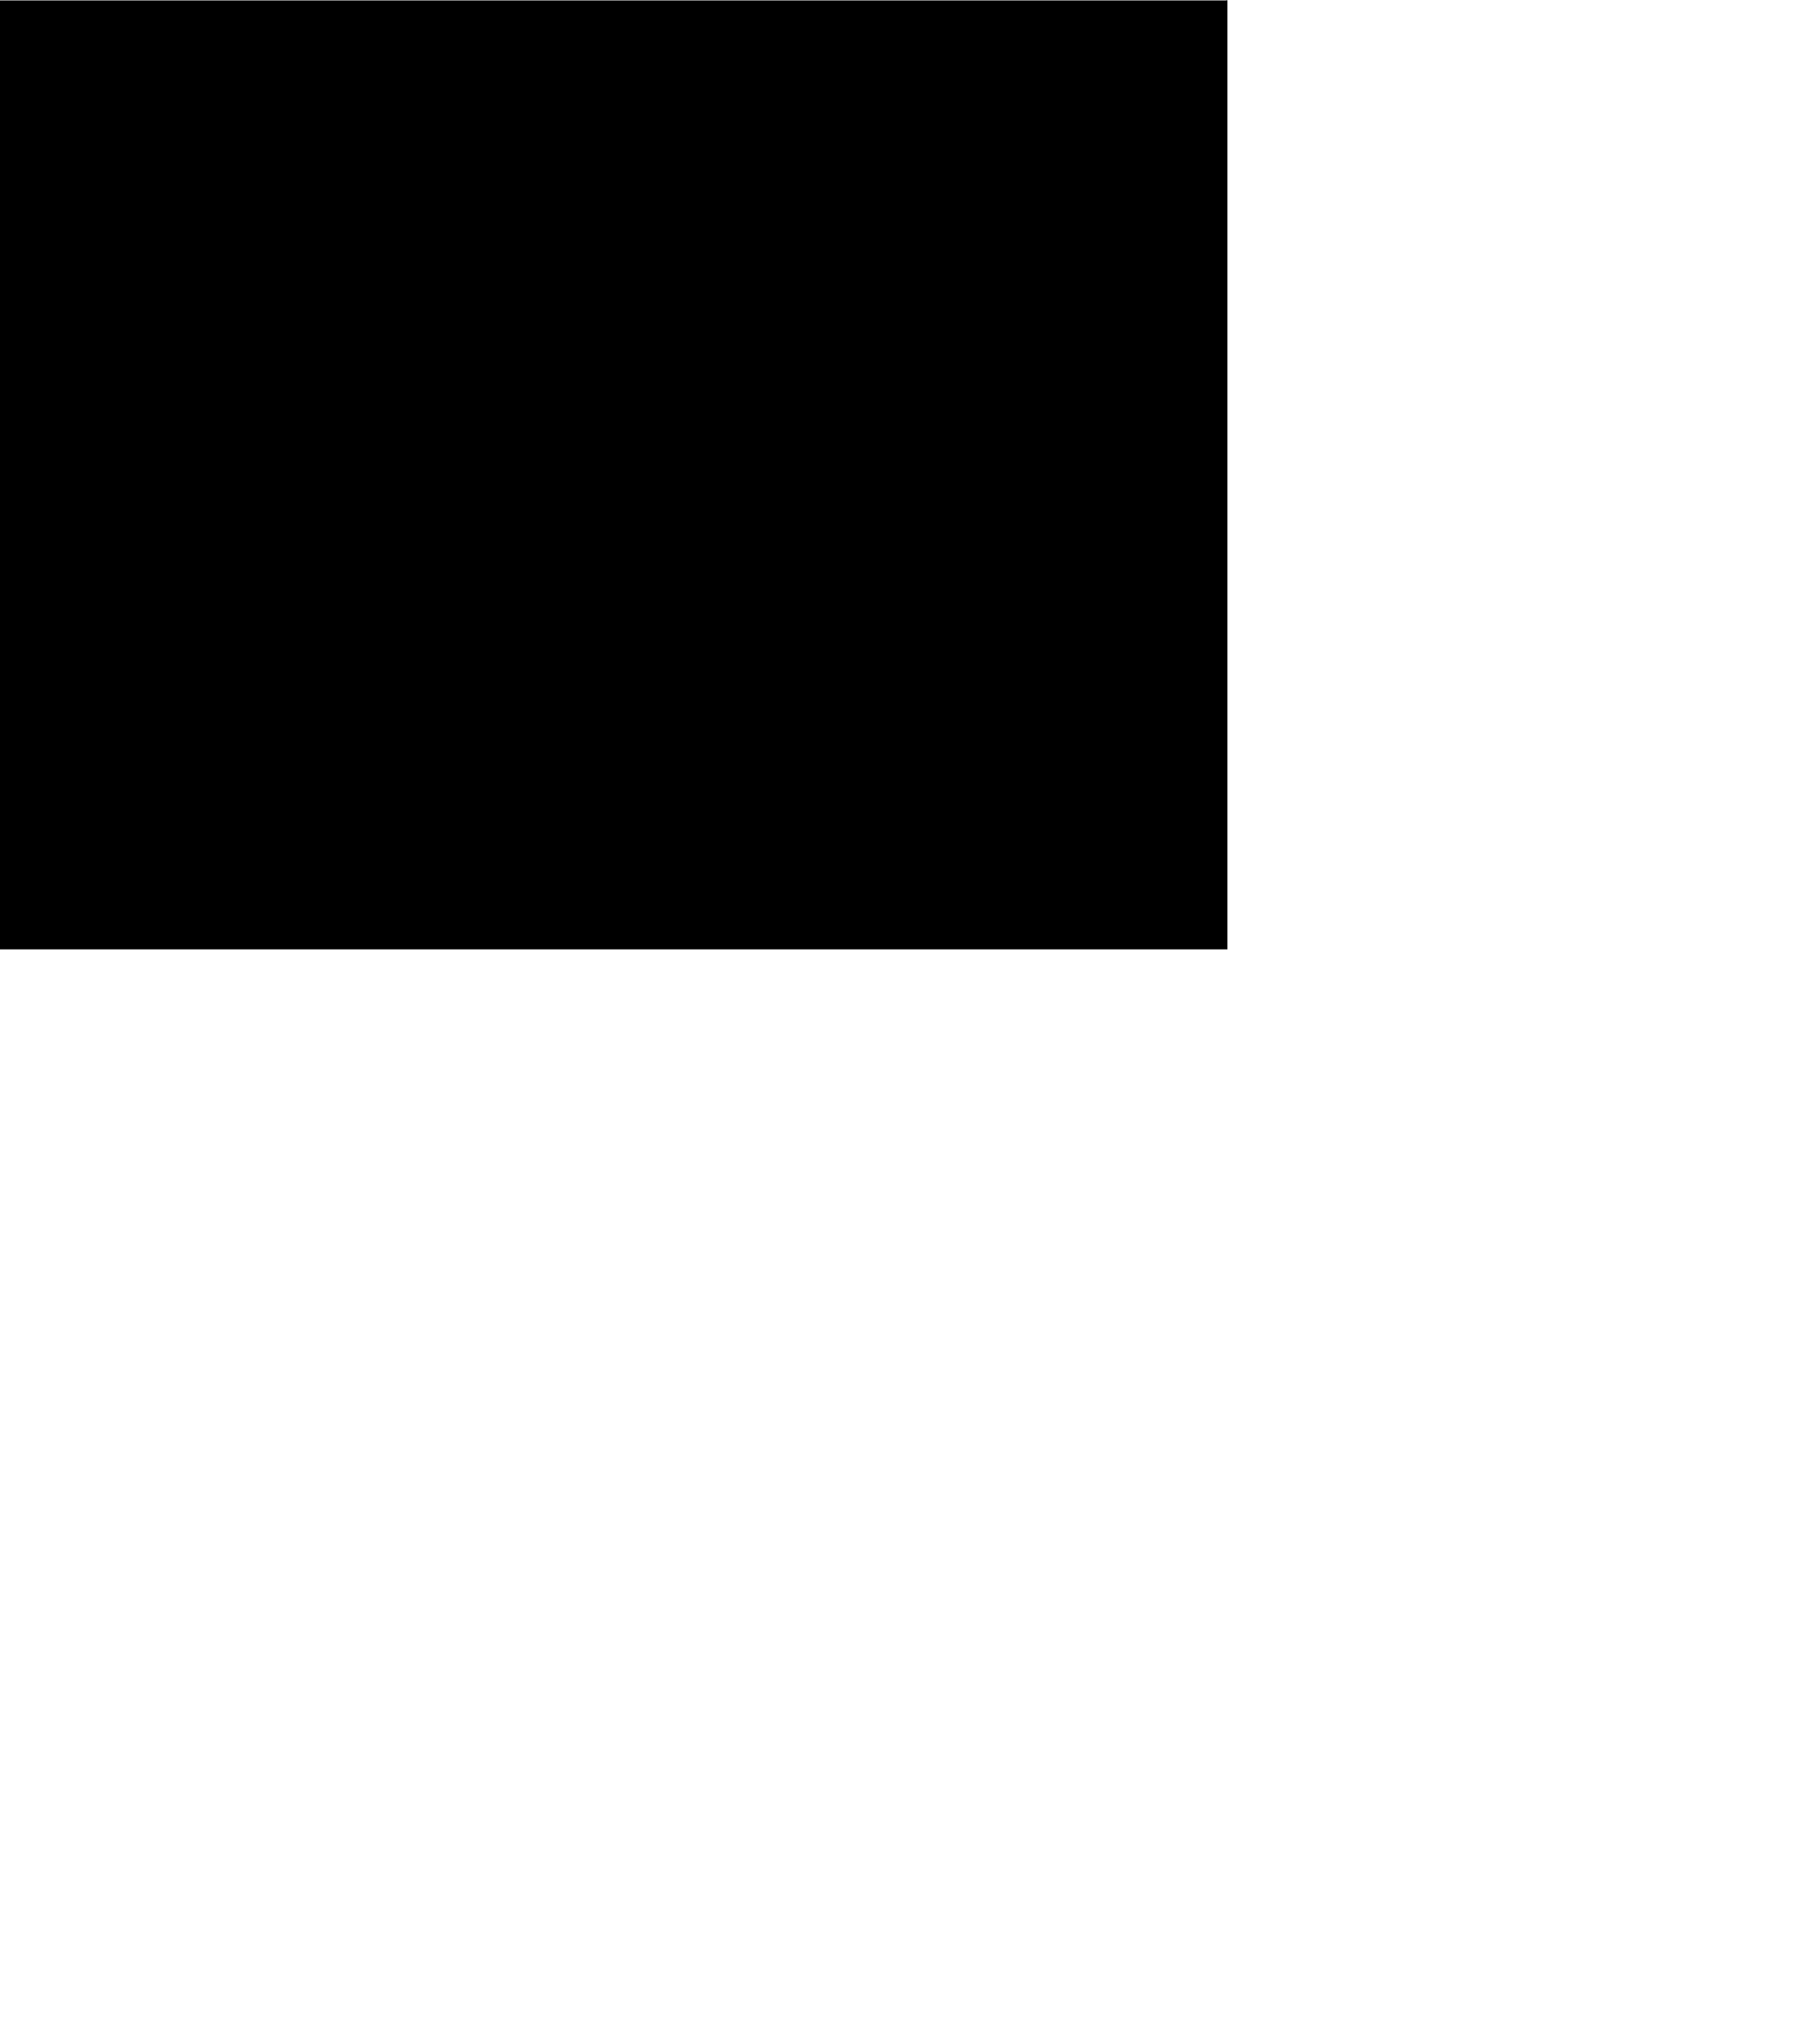 <?xml version="1.0" encoding="UTF-8"?>
<!DOCTYPE svg PUBLIC '-//W3C//DTD SVG 1.0//EN'
          'http://www.w3.org/TR/2001/REC-SVG-20010904/DTD/svg10.dtd'>
<svg height="891" stroke="#000" stroke-linecap="square" stroke-miterlimit="10" viewBox="0 0 787.24 890.88" width="787" xmlns="http://www.w3.org/2000/svg" xmlns:xlink="http://www.w3.org/1999/xlink"
><defs
  ><clipPath id="a"
    ><path d="M0 0V413.66H535.32V0Z"
    /></clipPath
    ><clipPath clip-path="url(#a)" id="b"
    ><path d="M-904.68 413.66h1440v-810h-1440Zm0 0"
    /></clipPath
    ><clipPath clip-path="url(#b)" id="c"
    ><path d="M-904.68-396.34h1440v817.5h-1440Zm0 0"
    /></clipPath
    ><clipPath clip-path="url(#c)" id="d"
    ><path d="M-904.68-396.34h1440v810h-1440Zm0 0"
    /></clipPath
    ><clipPath clip-path="url(#d)" id="e"
    ><path d="M-904.68-396.34h1440v810h-1440Zm0 0"
    /></clipPath
    ><clipPath clip-path="url(#e)" id="f"
    ><path d="M-71.01 129.67L733.18-35.07 907.91 817.86 103.71 982.6-71.01 129.67Zm0 0"
    /></clipPath
    ><clipPath clip-path="url(#f)" id="g"
    ><path d="M738.83 306.92c-32.19 30.5-79.82 57.18-84.88 103.19-4.92 44.73 2.99 90.75-7.36 134.54-16.22 68.6-80.88 122.71-151.26 126.58-55.91 3.07-112.06-22.28-166.84-10.7-31.91 6.75-60.4 25.61-92.51 31.35-54.39 9.72-108.48-19.95-149.45-57.04-38.85-35.17-71.78-80.27-79.15-132.16s16.7-110.4 64.86-131.07c36.31-15.59 81.25-8.94 113.05-32.4 32.86-24.24 38.37-69.93 49.54-109.21 26.81-94.3 103.75-172.75 197.51-201.38s201.39-6.55 276.31 56.68c33.47 28.25 61.1 65.32 70.45 108.1 8.14 37.23-4.43 73.04-28.7 101.44-3.52 4.11-7.41 8.12-11.57 12.05ZM409.36 867.35c4.57-1.45 9.22-2.72 14-3.63 44.36-8.42 76.22 16.99 117.97 23.59 22.57 3.57 48.86-2.26 60.9-21.68 11.83-19.08 6.3-44.36 14.5-65.25 7.42-18.89 24.85-31.56 38.84-46.26s25.41-36.19 17.09-54.7c-8.55-19.02-33.98-24.45-54.2-19.32s-37.6 17.79-56.82 25.87c-37.12 15.6-78.94 13.42-119.18 12.11s-82.64-.96-117.76 18.74-58.97 65.3-41.2 101.44c11.68 23.76 35.59 39.47 61.53 43.16 23.6 3.36 43.15-7.33 64.34-14.07Zm0 0"
    /></clipPath
  ></defs
  ><g
  ><g fill="#2D2D52" stroke="#2D2D52"
    ><path clip-path="url(#g)" d="M-87.63 122.92L745.81-47.82 926.52 834.36 93.08 1005.09Zm0 0" stroke="none"
    /></g
  ></g
></svg
>
